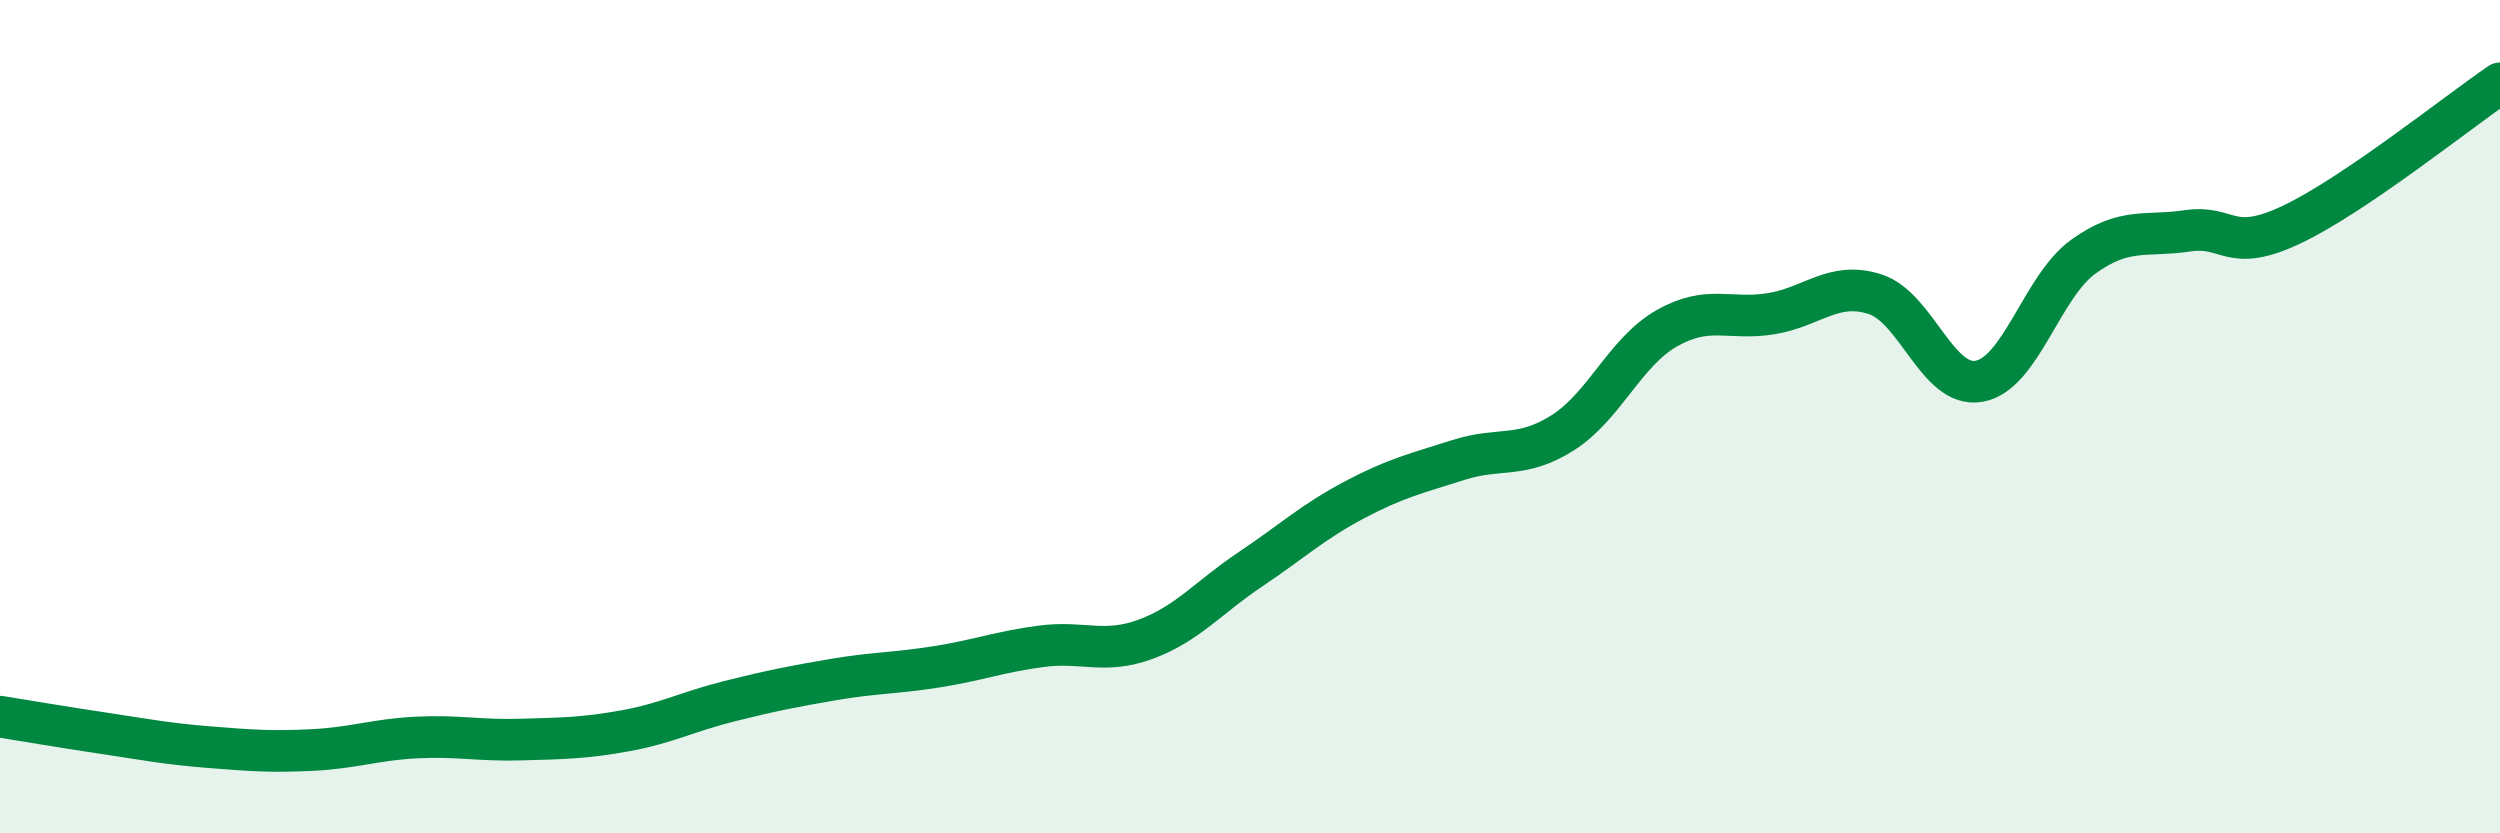 
    <svg width="60" height="20" viewBox="0 0 60 20" xmlns="http://www.w3.org/2000/svg">
      <path
        d="M 0,17.2 C 0.5,17.28 1.5,17.45 2.5,17.6 C 3.5,17.75 4,17.85 5,17.93 C 6,18.01 6.5,18.05 7.5,18 C 8.5,17.95 9,17.75 10,17.7 C 11,17.65 11.5,17.78 12.5,17.75 C 13.5,17.72 14,17.72 15,17.54 C 16,17.36 16.5,17.08 17.5,16.83 C 18.5,16.58 19,16.48 20,16.31 C 21,16.14 21.5,16.16 22.5,16 C 23.5,15.84 24,15.64 25,15.51 C 26,15.38 26.5,15.71 27.5,15.34 C 28.5,14.97 29,14.34 30,13.67 C 31,13 31.5,12.53 32.5,12 C 33.5,11.47 34,11.36 35,11.04 C 36,10.72 36.5,11.02 37.5,10.39 C 38.5,9.76 39,8.45 40,7.88 C 41,7.31 41.5,7.69 42.5,7.53 C 43.5,7.37 44,6.74 45,7.06 C 46,7.38 46.5,9.33 47.5,9.15 C 48.5,8.97 49,6.88 50,6.16 C 51,5.44 51.5,5.69 52.5,5.54 C 53.5,5.39 53.5,6.1 55,5.39 C 56.5,4.68 59,2.68 60,2L60 20L0 20Z"
        fill="#008740"
        opacity="0.1"
        stroke-linecap="round"
        stroke-linejoin="round"
      />
      <path
        d="M 0,17.2 C 0.5,17.28 1.5,17.45 2.5,17.6 C 3.5,17.75 4,17.85 5,17.93 C 6,18.01 6.5,18.05 7.5,18 C 8.5,17.95 9,17.75 10,17.7 C 11,17.65 11.5,17.78 12.5,17.75 C 13.5,17.72 14,17.72 15,17.54 C 16,17.36 16.5,17.08 17.5,16.83 C 18.5,16.58 19,16.48 20,16.31 C 21,16.14 21.5,16.16 22.5,16 C 23.5,15.84 24,15.64 25,15.51 C 26,15.38 26.5,15.71 27.5,15.34 C 28.5,14.97 29,14.34 30,13.67 C 31,13 31.5,12.53 32.5,12 C 33.5,11.47 34,11.36 35,11.04 C 36,10.72 36.5,11.02 37.5,10.39 C 38.5,9.76 39,8.45 40,7.88 C 41,7.31 41.5,7.69 42.5,7.53 C 43.5,7.37 44,6.74 45,7.06 C 46,7.38 46.5,9.33 47.5,9.15 C 48.5,8.97 49,6.88 50,6.16 C 51,5.44 51.5,5.69 52.5,5.54 C 53.5,5.39 53.5,6.1 55,5.39 C 56.5,4.68 59,2.68 60,2"
        stroke="#008740"
        stroke-width="1"
        fill="none"
        stroke-linecap="round"
        stroke-linejoin="round"
      />
    </svg>
  